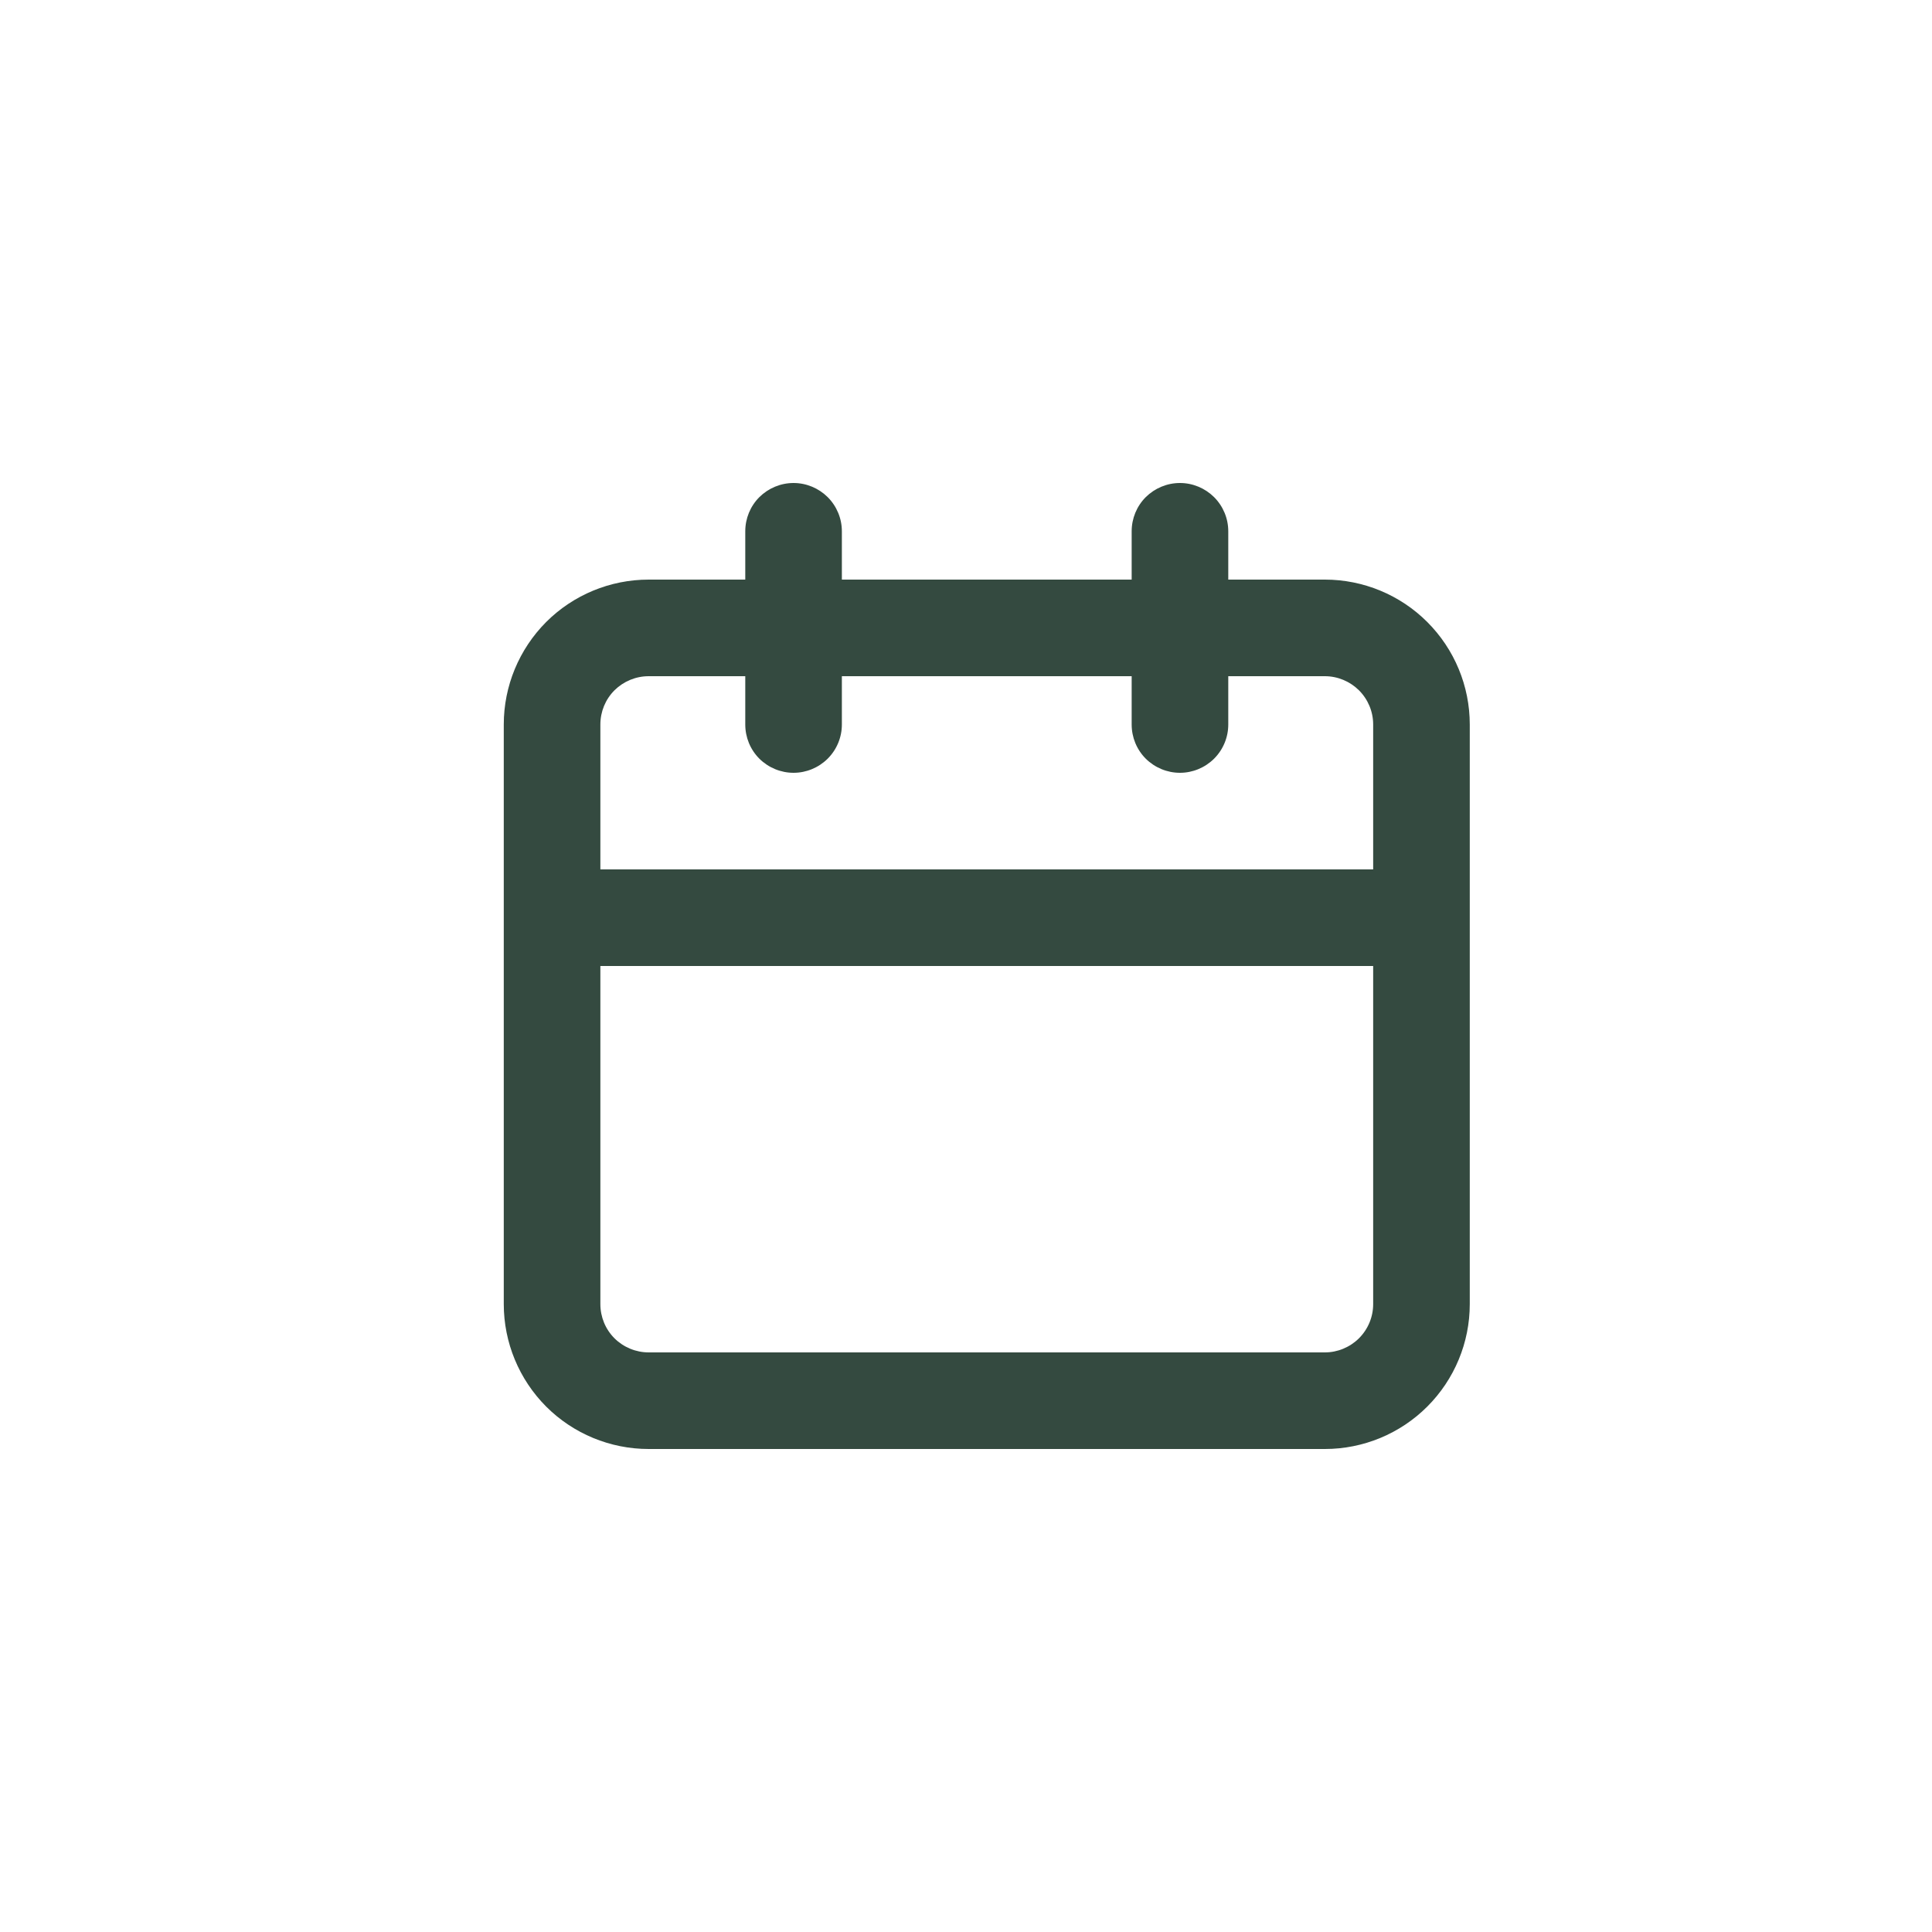 <svg width="20" height="20" viewBox="0 0 20 20" fill="none" xmlns="http://www.w3.org/2000/svg">
<path d="M13.715 6H12.715V5.5C12.715 5.367 12.662 5.24 12.568 5.146C12.474 5.053 12.347 5 12.215 5C12.082 5 11.955 5.053 11.861 5.146C11.767 5.24 11.715 5.367 11.715 5.5V6H8.715V5.5C8.715 5.367 8.662 5.24 8.568 5.146C8.474 5.053 8.347 5 8.215 5C8.082 5 7.955 5.053 7.861 5.146C7.767 5.24 7.715 5.367 7.715 5.5V6H6.715C6.317 6 5.935 6.158 5.654 6.439C5.373 6.721 5.215 7.102 5.215 7.5V13.5C5.215 13.898 5.373 14.279 5.654 14.561C5.935 14.842 6.317 15 6.715 15H13.715C14.112 15 14.494 14.842 14.775 14.561C15.057 14.279 15.215 13.898 15.215 13.5V7.5C15.215 7.102 15.057 6.721 14.775 6.439C14.494 6.158 14.112 6 13.715 6ZM14.215 13.5C14.215 13.633 14.162 13.76 14.068 13.854C13.974 13.947 13.847 14 13.715 14H6.715C6.582 14 6.455 13.947 6.361 13.854C6.267 13.76 6.215 13.633 6.215 13.5V10H14.215V13.5ZM14.215 9H6.215V7.5C6.215 7.367 6.267 7.24 6.361 7.146C6.455 7.053 6.582 7 6.715 7H7.715V7.5C7.715 7.633 7.767 7.76 7.861 7.854C7.955 7.947 8.082 8 8.215 8C8.347 8 8.474 7.947 8.568 7.854C8.662 7.76 8.715 7.633 8.715 7.5V7H11.715V7.5C11.715 7.633 11.767 7.76 11.861 7.854C11.955 7.947 12.082 8 12.215 8C12.347 8 12.474 7.947 12.568 7.854C12.662 7.76 12.715 7.633 12.715 7.5V7H13.715C13.847 7 13.974 7.053 14.068 7.146C14.162 7.24 14.215 7.367 14.215 7.5V9Z" fill="#344A40"/>
</svg>
